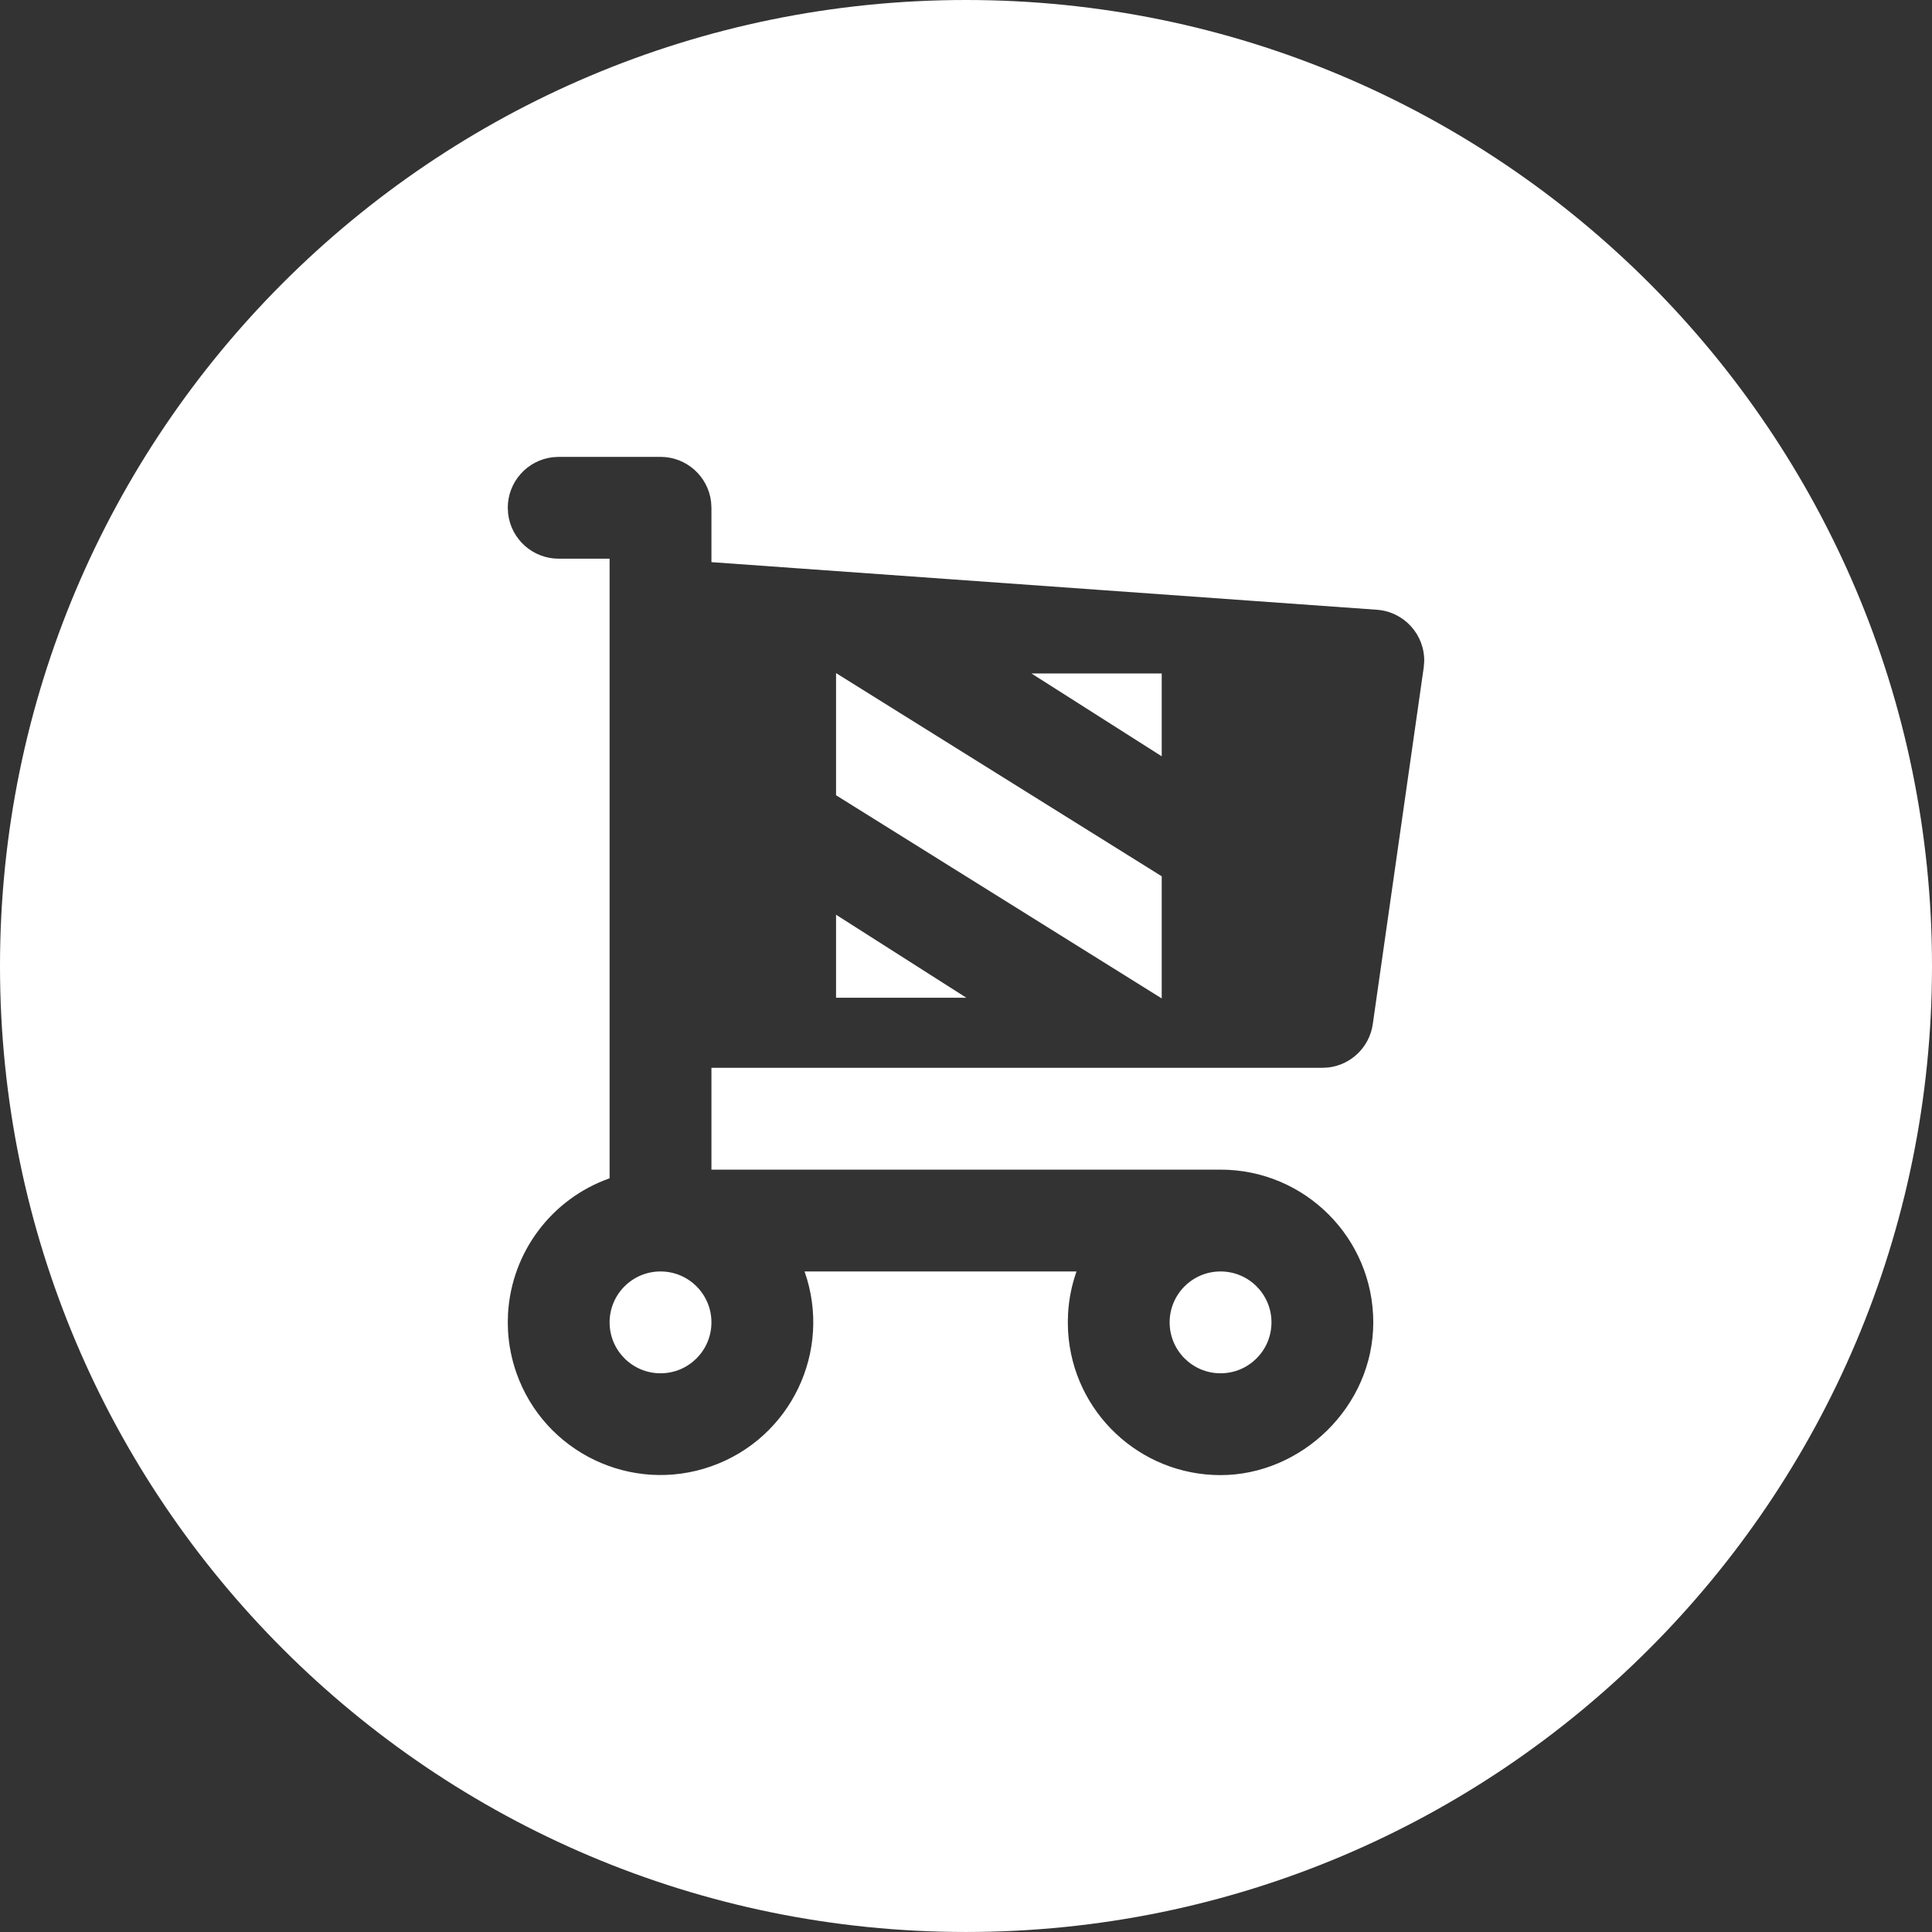 <svg xmlns="http://www.w3.org/2000/svg" id="uuid-fba5e052-a444-453a-a230-58fdf89cba25" viewBox="0 0 988.22 988.21"><rect x="0" y="0" width="988.22" height="988.21" fill="#333333" stroke="none"/><defs><style>.uuid-d21804cc-19a5-48b3-80ec-b211c7abd7c4{fill:#fff;stroke-width:0px;}</style></defs><path class="uuid-d21804cc-19a5-48b3-80ec-b211c7abd7c4" d="M363.9,676.39c0,14.39-11.66,26.05-26.04,26.05s-26.05-11.66-26.05-26.05,11.66-26.04,26.05-26.04,26.04,11.66,26.04,26.04ZM427.64,510.34h66.64l-66.64-42.46v42.46ZM594.22,386.85v-42.37h-66.63l66.63,42.37ZM427.64,406.77l166.58,103.93v-62.48l-166.58-103.93v62.48ZM624.31,702.44c14.39,0,26.05-11.66,26.05-26.05s-11.66-26.04-26.05-26.04-26.04,11.66-26.04,26.04,11.66,26.05,26.04,26.05ZM988.22,494.1c0,272.89-221.22,494.11-494.11,494.11S0,766.99,0,494.1,221.22,0,494.11,0s494.11,221.22,494.11,494.1ZM704.29,311.89l-340.39-24.35v-27.81l-.18-3.05c-1.55-13.11-12.66-22.99-25.86-22.99h-52.09l-3.04.18c-13.12,1.54-23,12.66-23,25.86l.18,3.05c1.55,13.11,12.66,22.99,25.86,22.99h26.04v316.93c-29.64,10.49-50.11,37.72-51.95,69.11l-.13,4.58.13,4.59c.44,7.27,1.89,14.45,4.31,21.33,14.34,40.69,58.96,62.05,99.65,47.7,40.7-14.35,62.05-58.96,47.71-99.66h139.11c-2.39,6.77-3.88,13.96-4.32,21.46l-.13,4.58.13,4.59c2.43,41.29,36.62,73.54,77.98,73.54s78.13-34.97,78.13-78.12c.01-43.15-34.97-78.13-78.12-78.13h-260.41v-52.08h312.5l2.94-.16c11.78-1.34,21.17-10.47,22.84-22.21l26.04-182.29.26-2.97c.37-13.93-10.29-25.68-24.19-26.67Z"></path></svg>